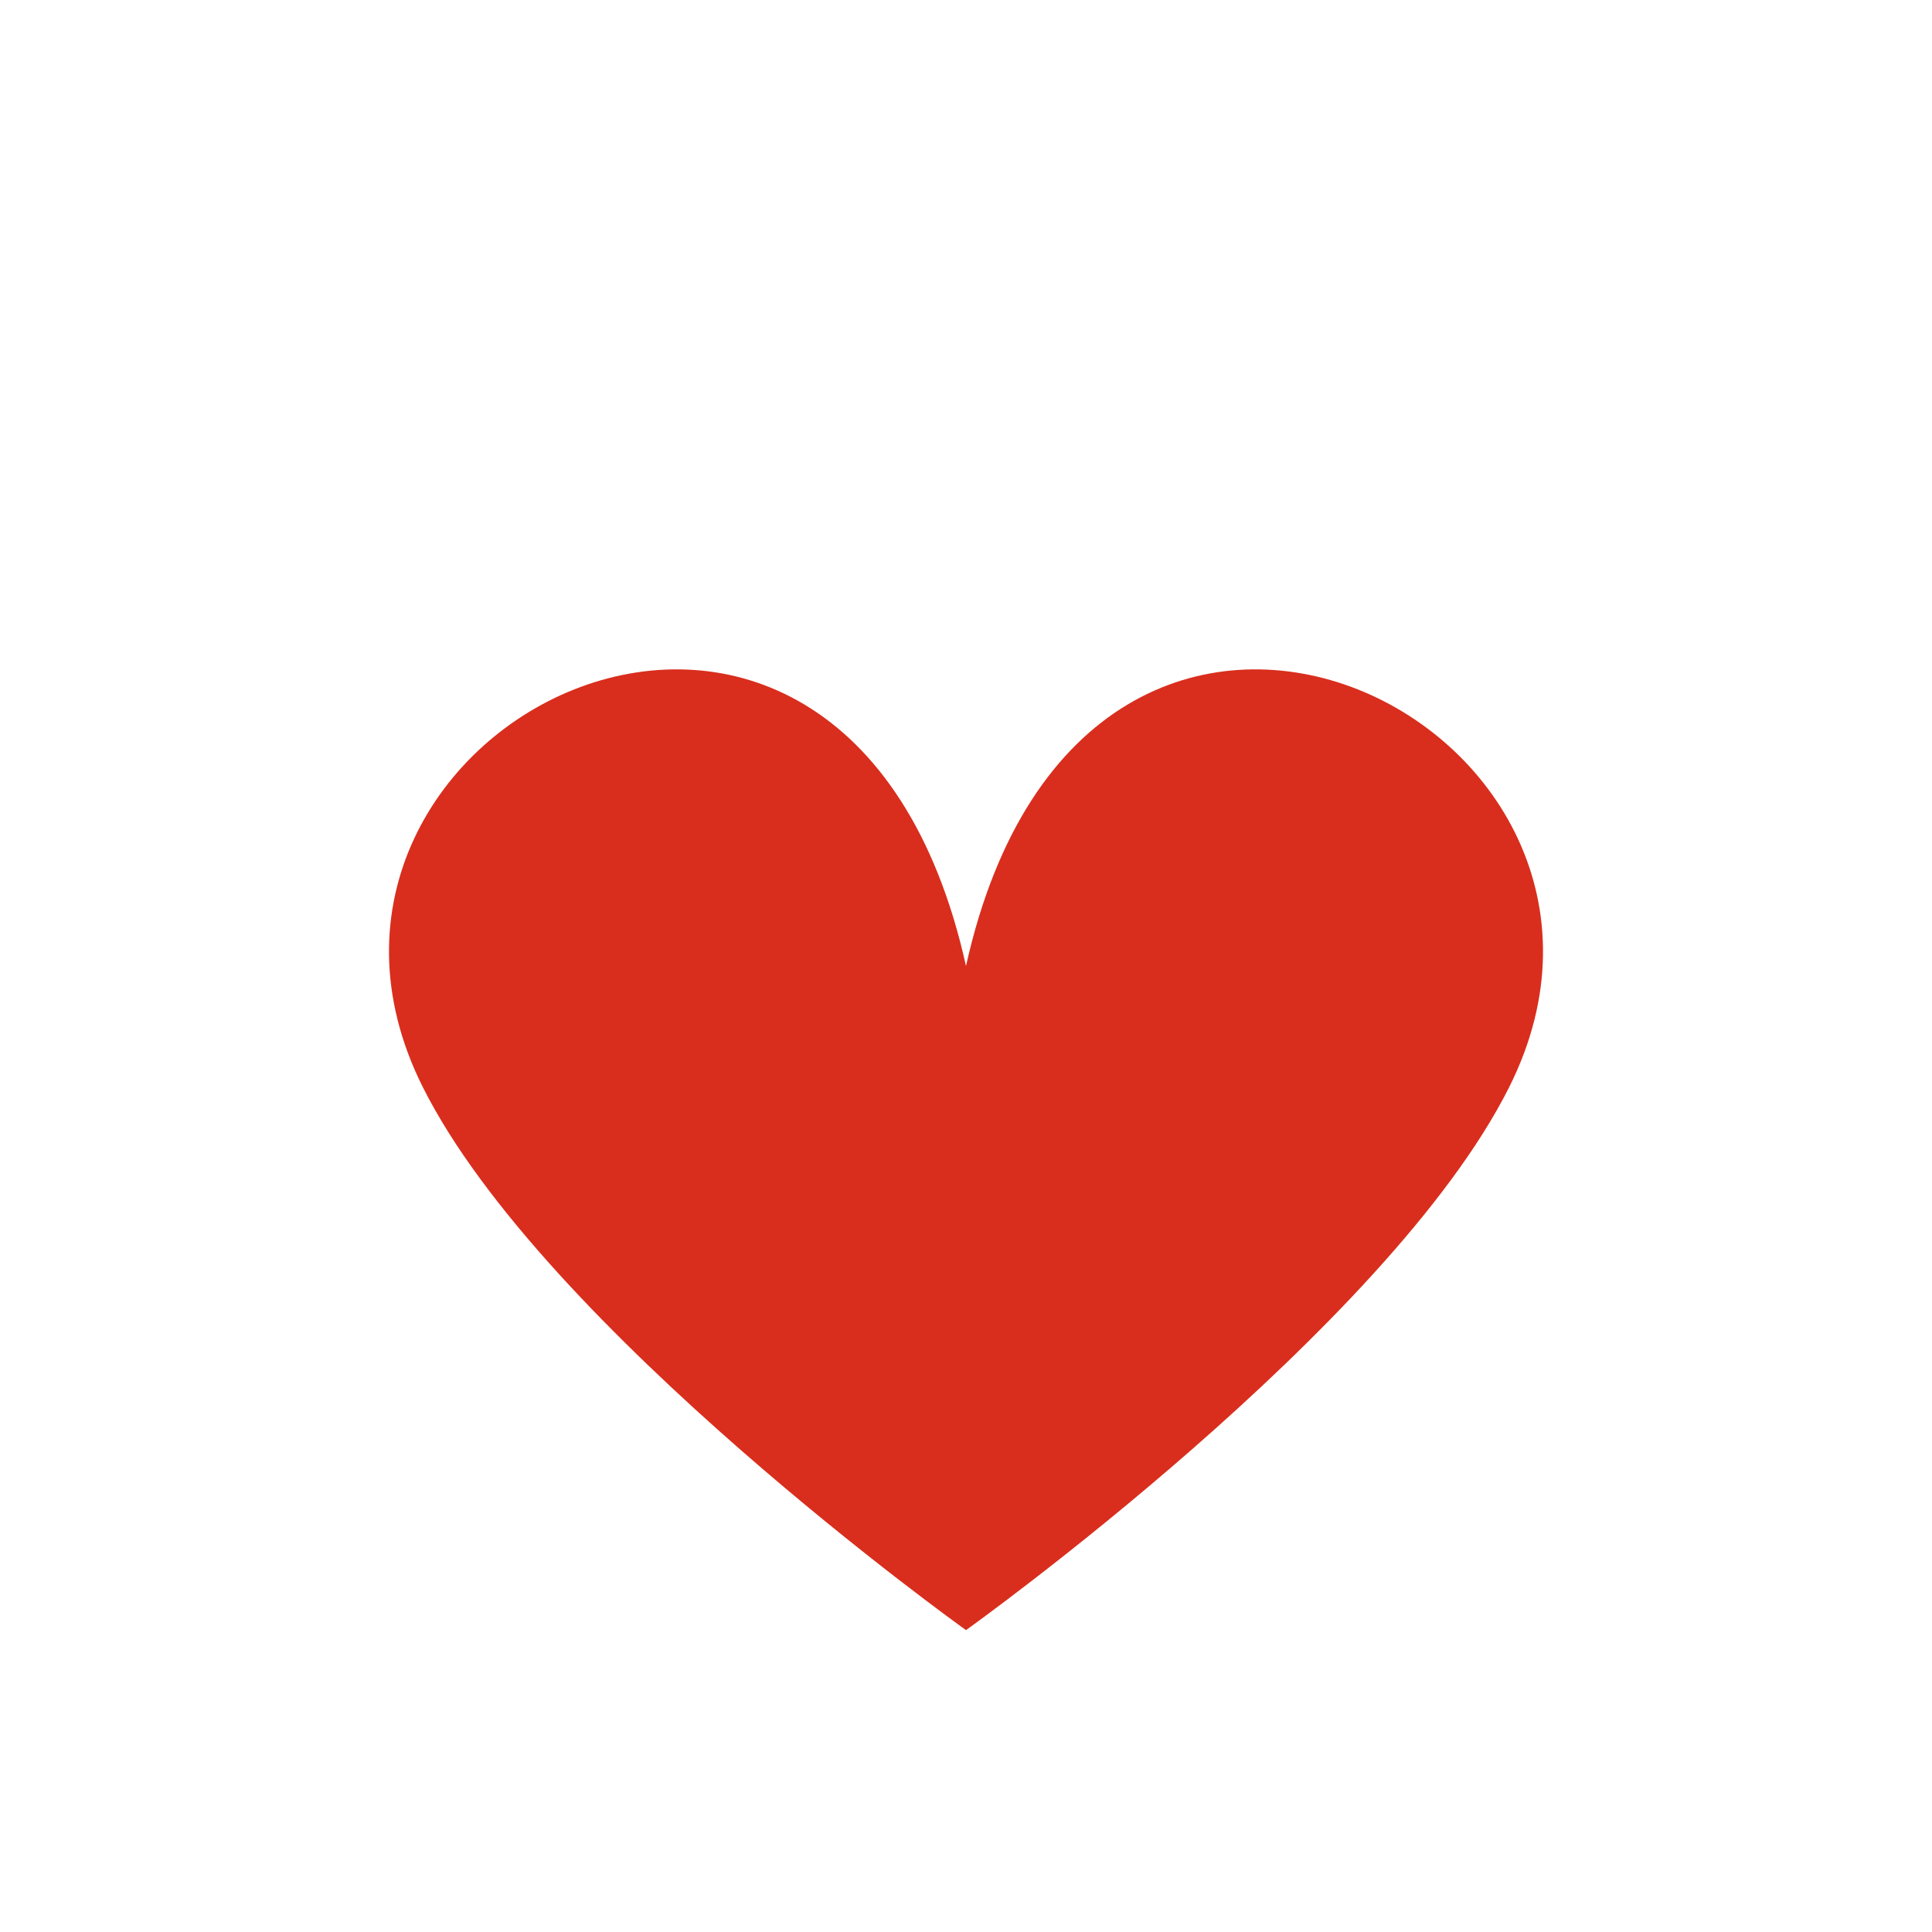 <?xml version="1.0" encoding="UTF-8"?>
<svg xmlns="http://www.w3.org/2000/svg" width="32" height="32" viewBox="0 0 32 32"><path d="M16 27s-7-5-9-9c-3-6 7-11 9-2 2-9 12-4 9 2-2 4-9 9-9 9z" fill="#D92E1D"/></svg>